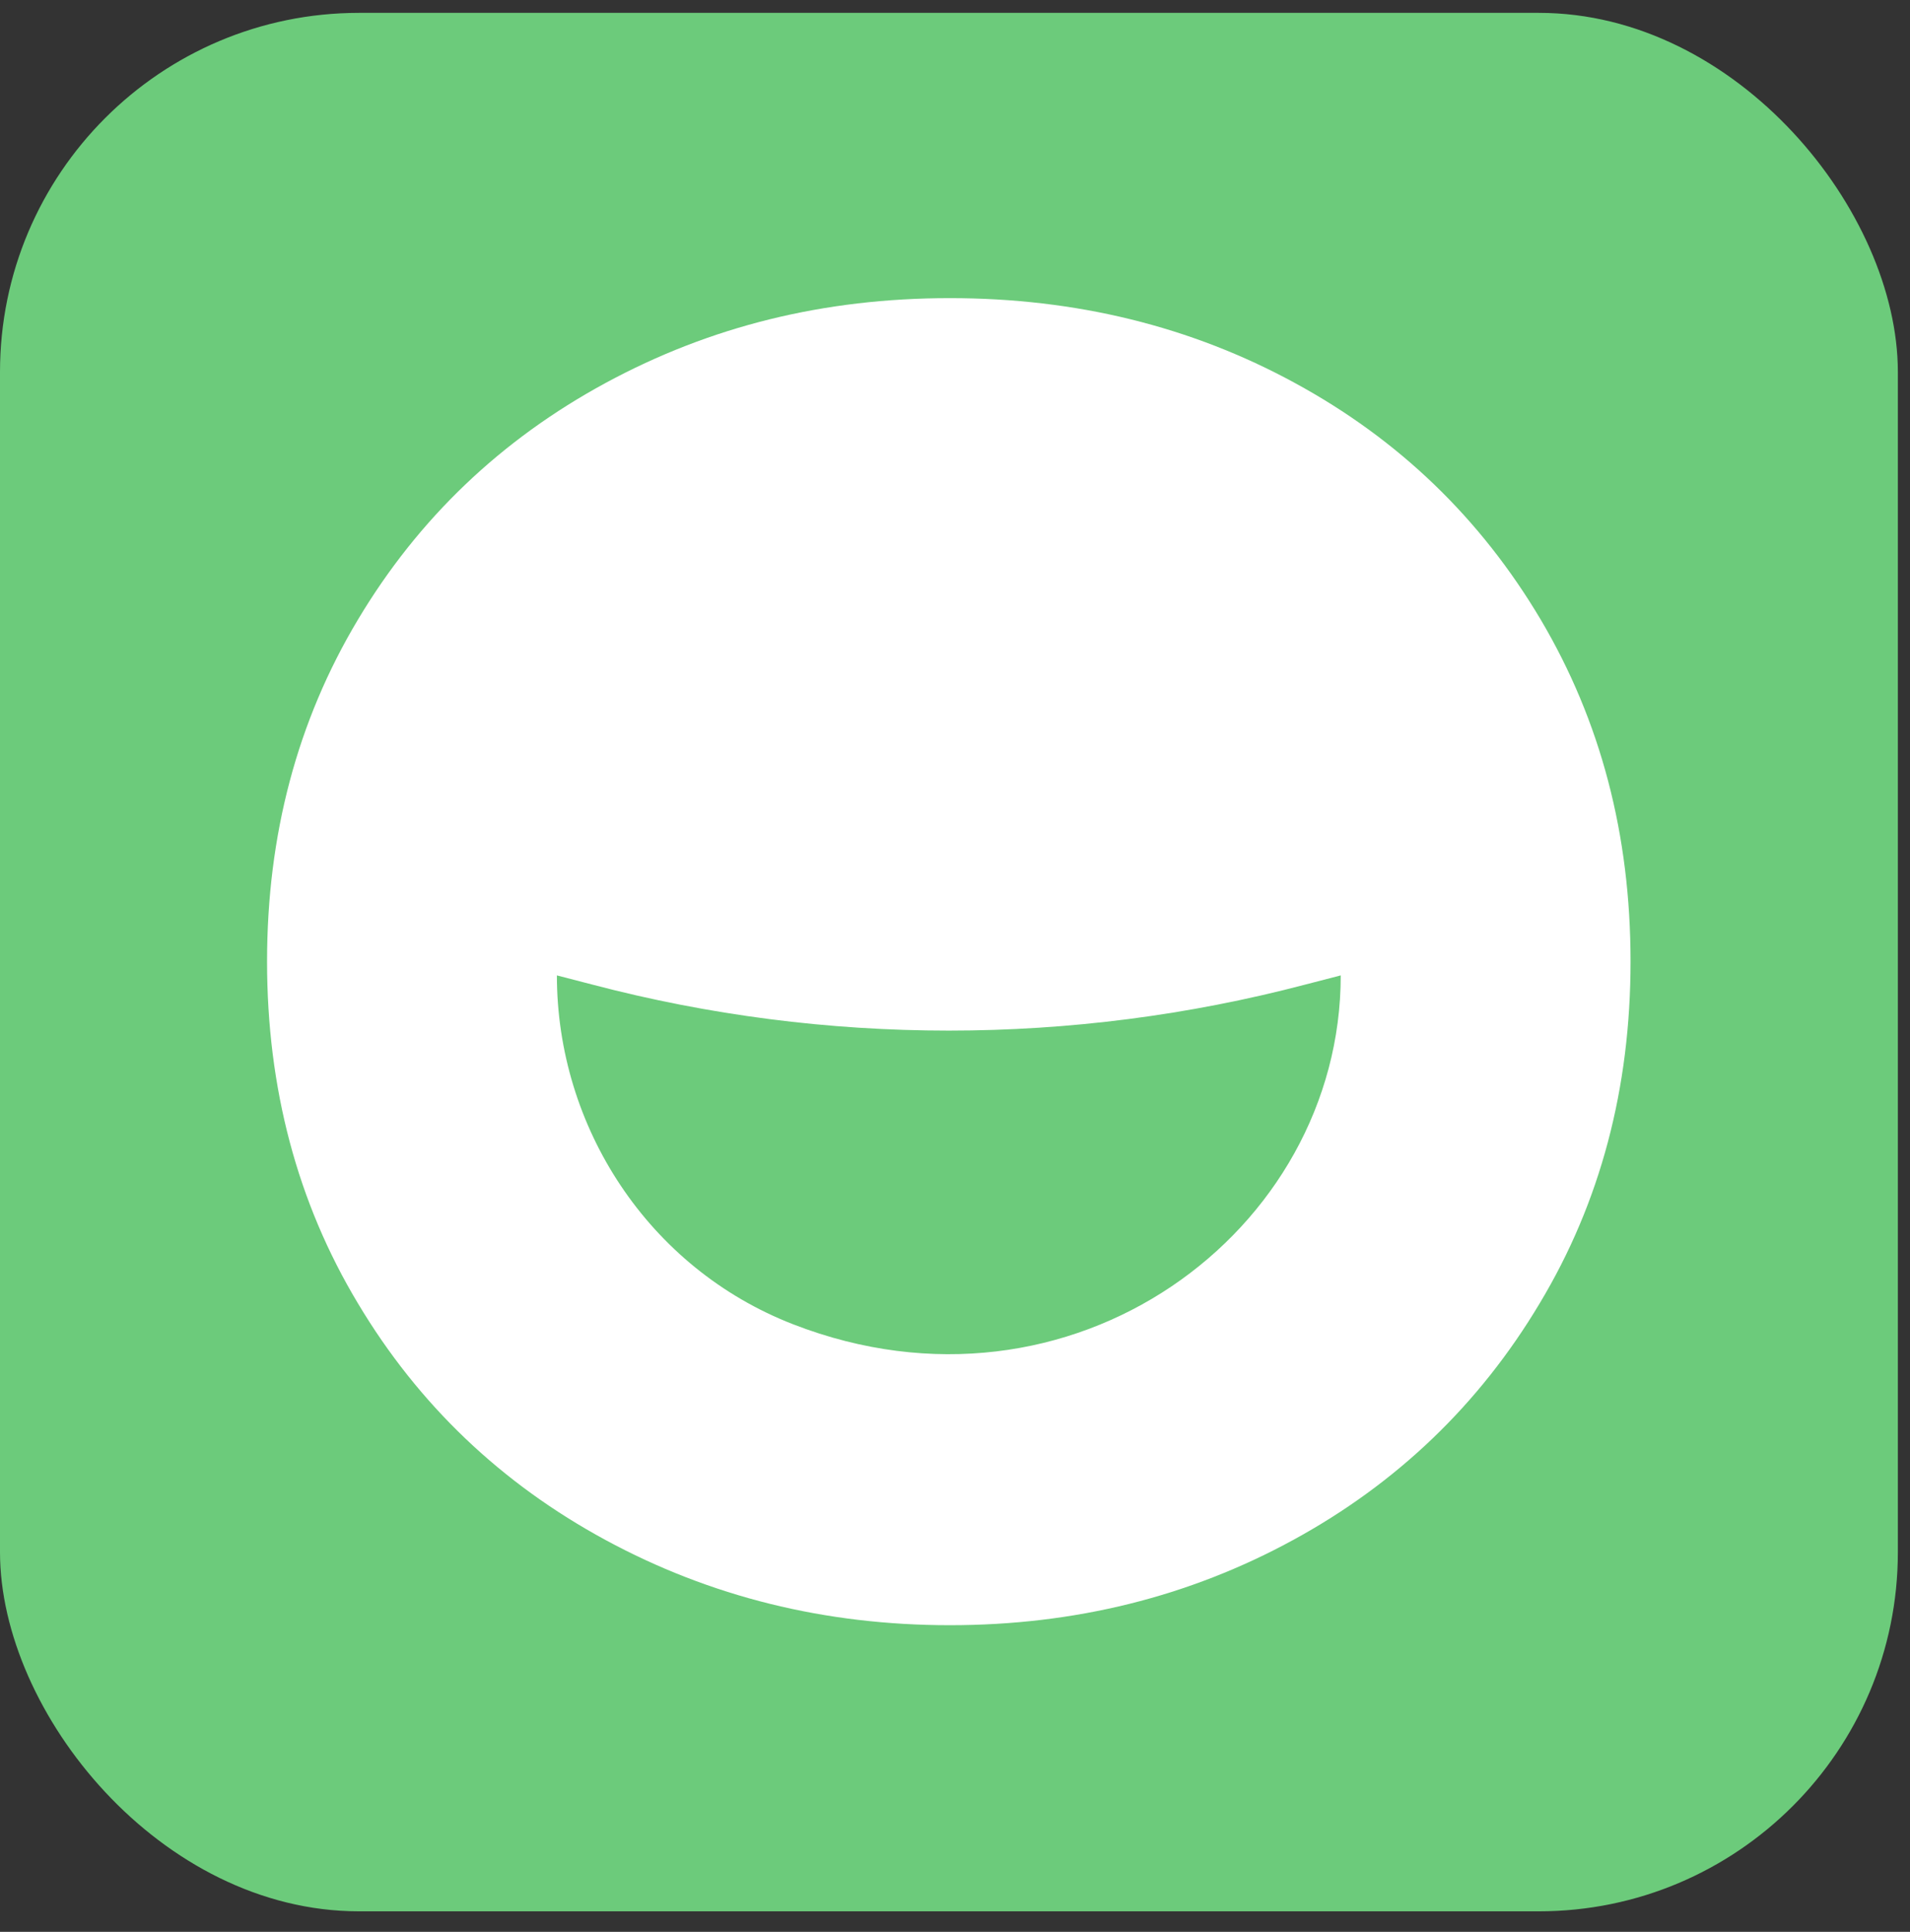 <svg width="90" height="91" viewBox="0 0 90 91" fill="none" xmlns="http://www.w3.org/2000/svg">
<rect x="0" y="0" width="90" height="91" fill="#333333" stroke="none"/>
<rect y="0.606" width="89.428" height="89.428" rx="16.918" fill="#6CCB7B"/>
<path d="M72.6 29.189C69.773 24.428 65.921 20.706 61.01 18.038C56.116 15.37 50.693 14.044 44.758 14.044C38.822 14.044 33.466 15.37 28.539 18.038C23.612 20.706 19.71 24.428 16.866 29.189C14.006 33.966 12.584 39.334 12.584 45.292C12.584 51.251 14.006 56.635 16.866 61.396C19.71 66.156 23.612 69.879 28.539 72.546C33.466 75.214 38.872 76.556 44.758 76.556C50.644 76.556 56.034 75.214 60.927 72.546C65.821 69.879 69.707 66.156 72.55 61.396C75.411 56.635 76.832 51.267 76.832 45.292C76.832 39.318 75.427 33.966 72.6 29.189ZM37.384 62.386C30.539 59.734 26.241 53.072 26.241 45.947L27.91 46.379C38.905 49.27 50.511 49.27 61.506 46.379L63.176 45.947C63.176 58.025 50.495 67.466 37.384 62.386Z" fill="white"/>
</svg>
